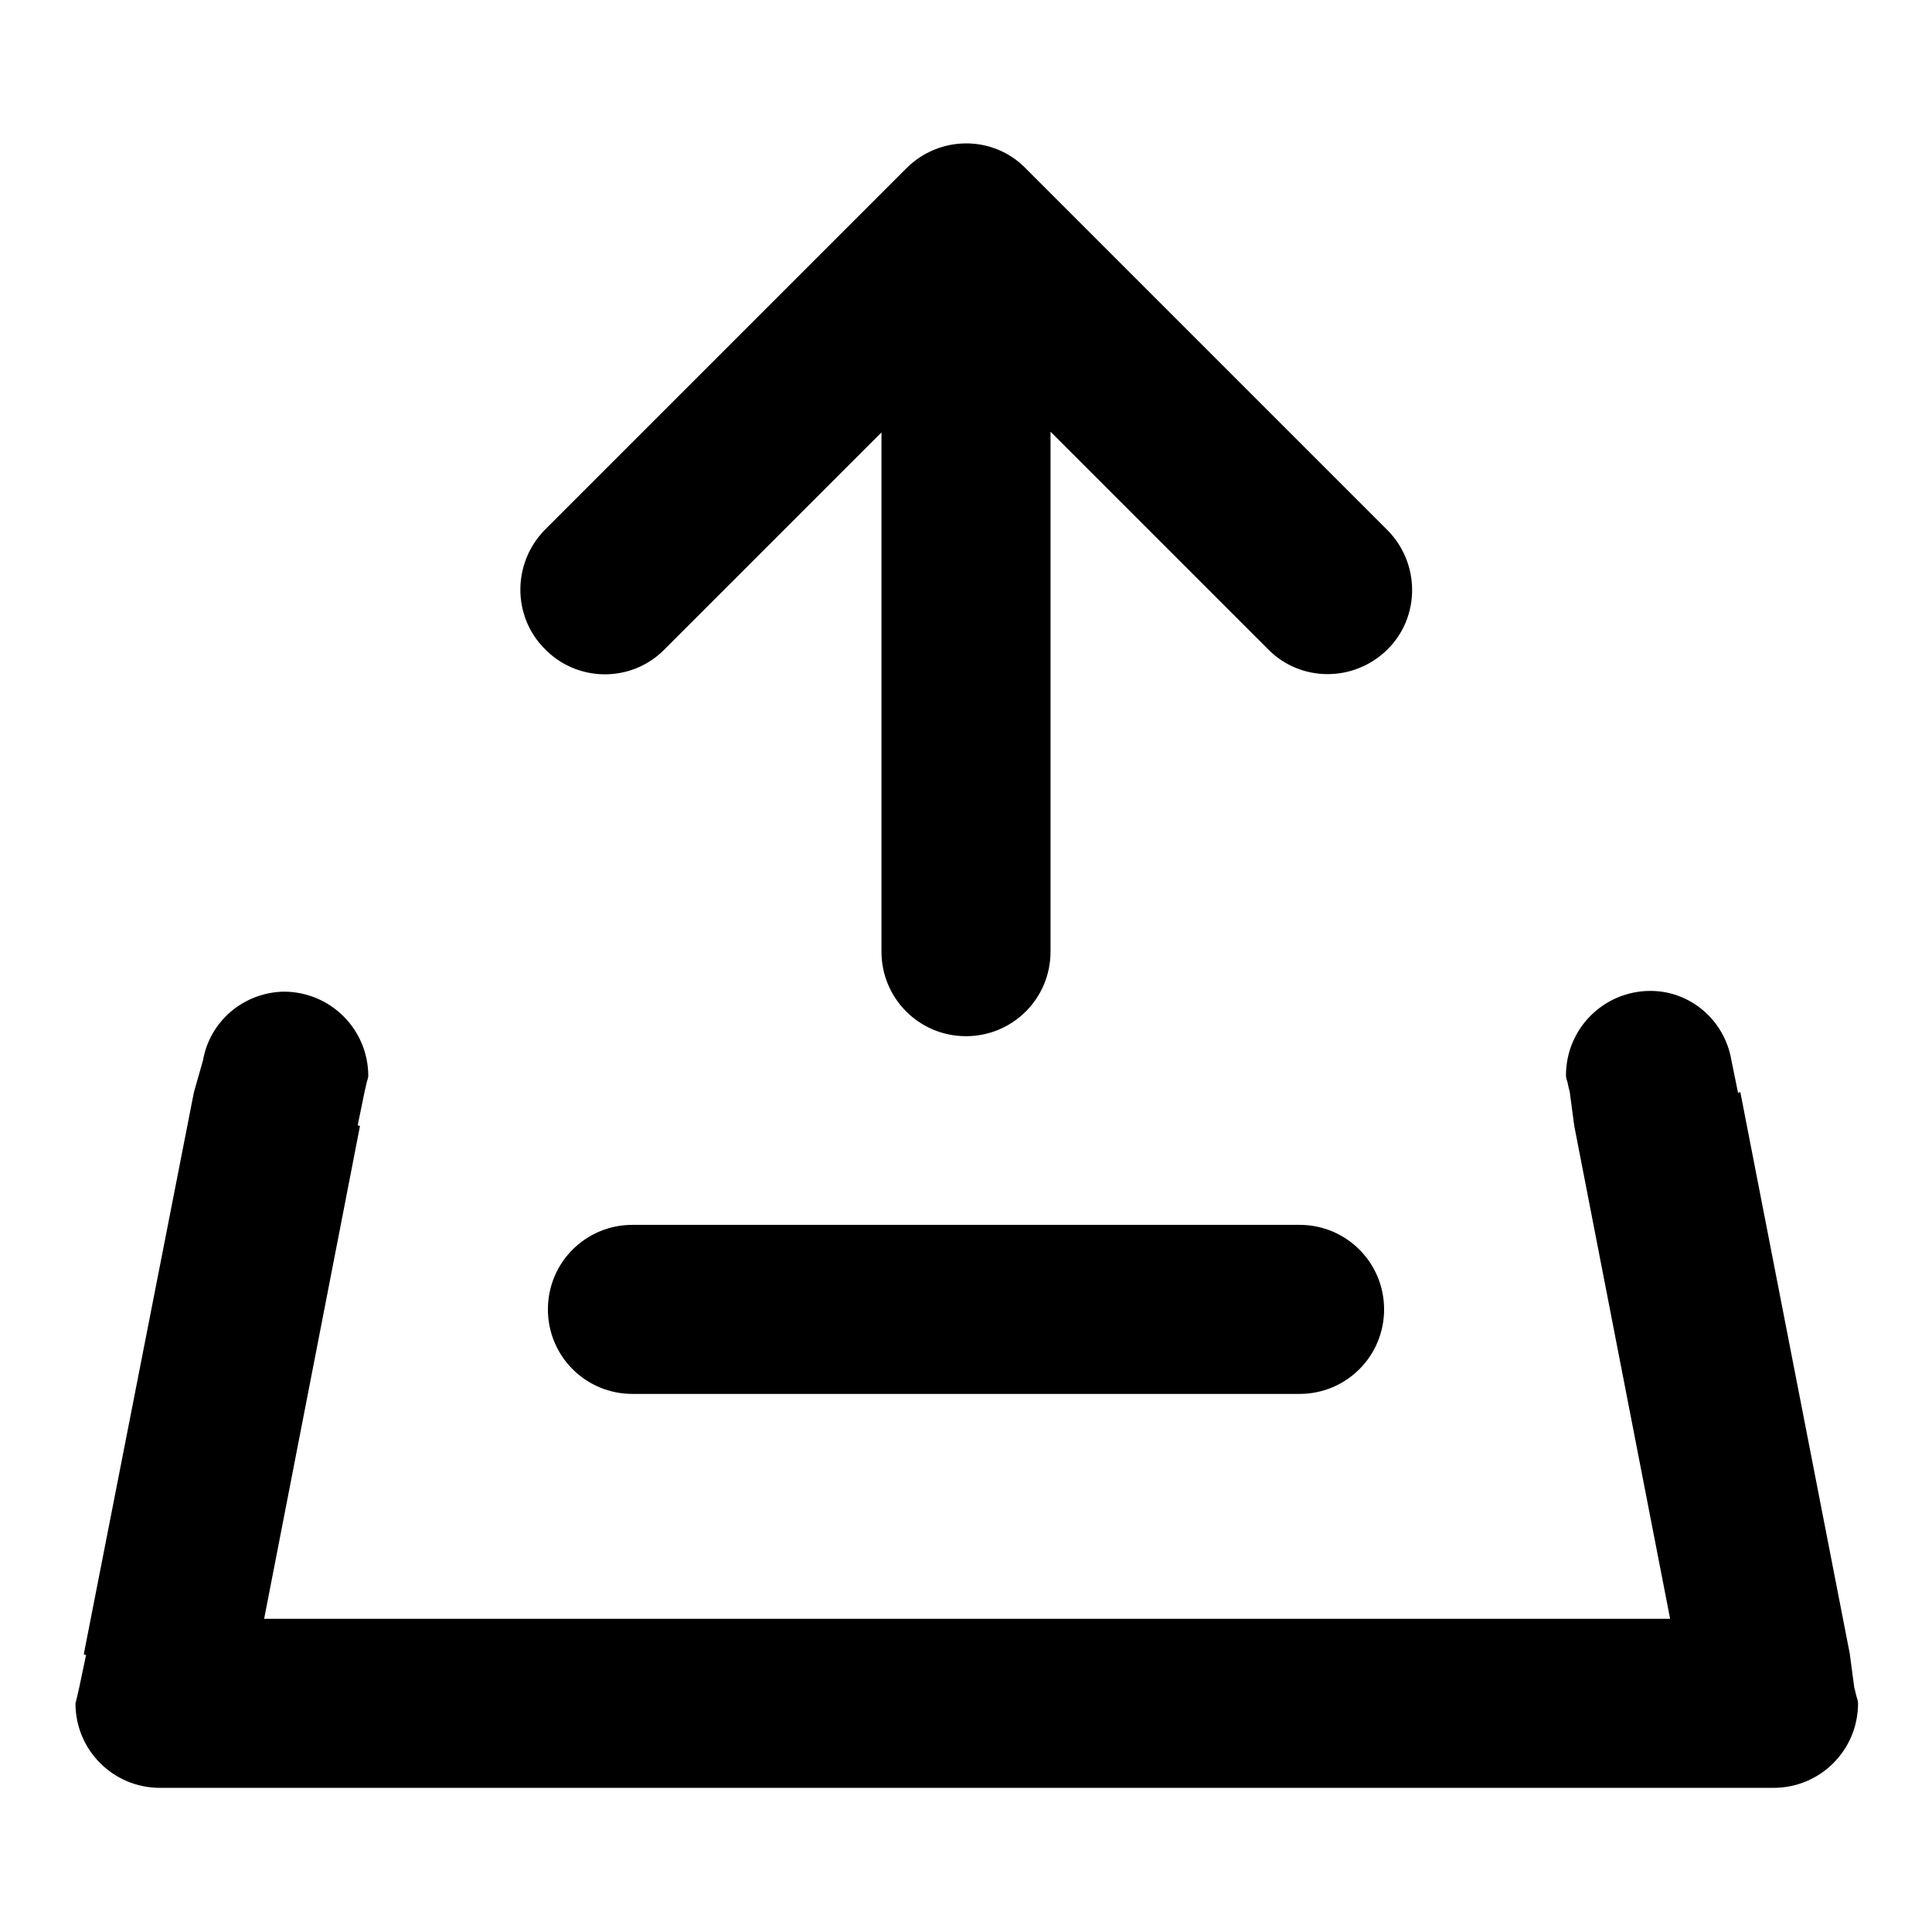 <?xml version="1.0" encoding="utf-8"?>
<!-- Svg Vector Icons : http://www.onlinewebfonts.com/icon -->
<!DOCTYPE svg PUBLIC "-//W3C//DTD SVG 1.1//EN" "http://www.w3.org/Graphics/SVG/1.1/DTD/svg11.dtd">
<svg version="1.1" xmlns="http://www.w3.org/2000/svg" xmlns:xlink="http://www.w3.org/1999/xlink" x="0px" y="0px" viewBox="0 0 256 256" enable-background="new 0 0 256 256" xml:space="preserve">
<g> <path fill="#000000" d="M21.2,236.9c-6.2,0-11.2-5-11.2-11.2c0.1-0.3,0.1-0.5,0.2-0.8c0.1-0.4,0.2-0.9,0.3-1.3l0.9-4.3l-0.3-0.1 l14.6-74.5l1.2-4.2c0.9-5.2,5.4-9,10.7-9.1c6.2,0,11.2,5,11.2,11.2c0,0.1-0.1,0.5-0.2,0.8c-0.1,0.4-0.2,0.9-0.3,1.3l-0.9,4.4 l0.3,0.1l-12.7,65.3h186.3l-12.7-65.3h0l-0.6-4.5c-0.1-0.4-0.2-0.8-0.3-1.3c-0.1-0.3-0.2-0.6-0.2-0.9c0-6.2,5-11.2,11.2-11.2 c5.3,0,9.8,3.9,10.7,9.1l0.9,4.4l0.3-0.1l14.5,74.4h0l0.6,4.5c0.1,0.4,0.2,0.8,0.3,1.2c0.1,0.3,0.2,0.6,0.2,0.9 c0,6.2-5,11.2-11.2,11.2l0,0H21.2z M83.8,184.7c-6.2,0-11.2-5-11.2-11.2s5-11.2,11.2-11.2l0,0h88.4c6.2,0,11.2,5,11.2,11.2 s-5,11.2-11.2,11.2H83.8z M128,137.3c-6.2,0-11.2-5-11.2-11.2V57.3L87.9,86.2c-4.4,4.3-11.5,4.2-15.8-0.3c-4.2-4.3-4.2-11.2,0-15.6 l48-48c4.4-4.4,11.5-4.4,15.8,0l48,48c4.3,4.4,4.3,11.5-0.1,15.8c-4.4,4.3-11.4,4.3-15.7,0l-28.9-28.9v68.9 C139.2,132.3,134.2,137.3,128,137.3L128,137.3z"/></g>
</svg>